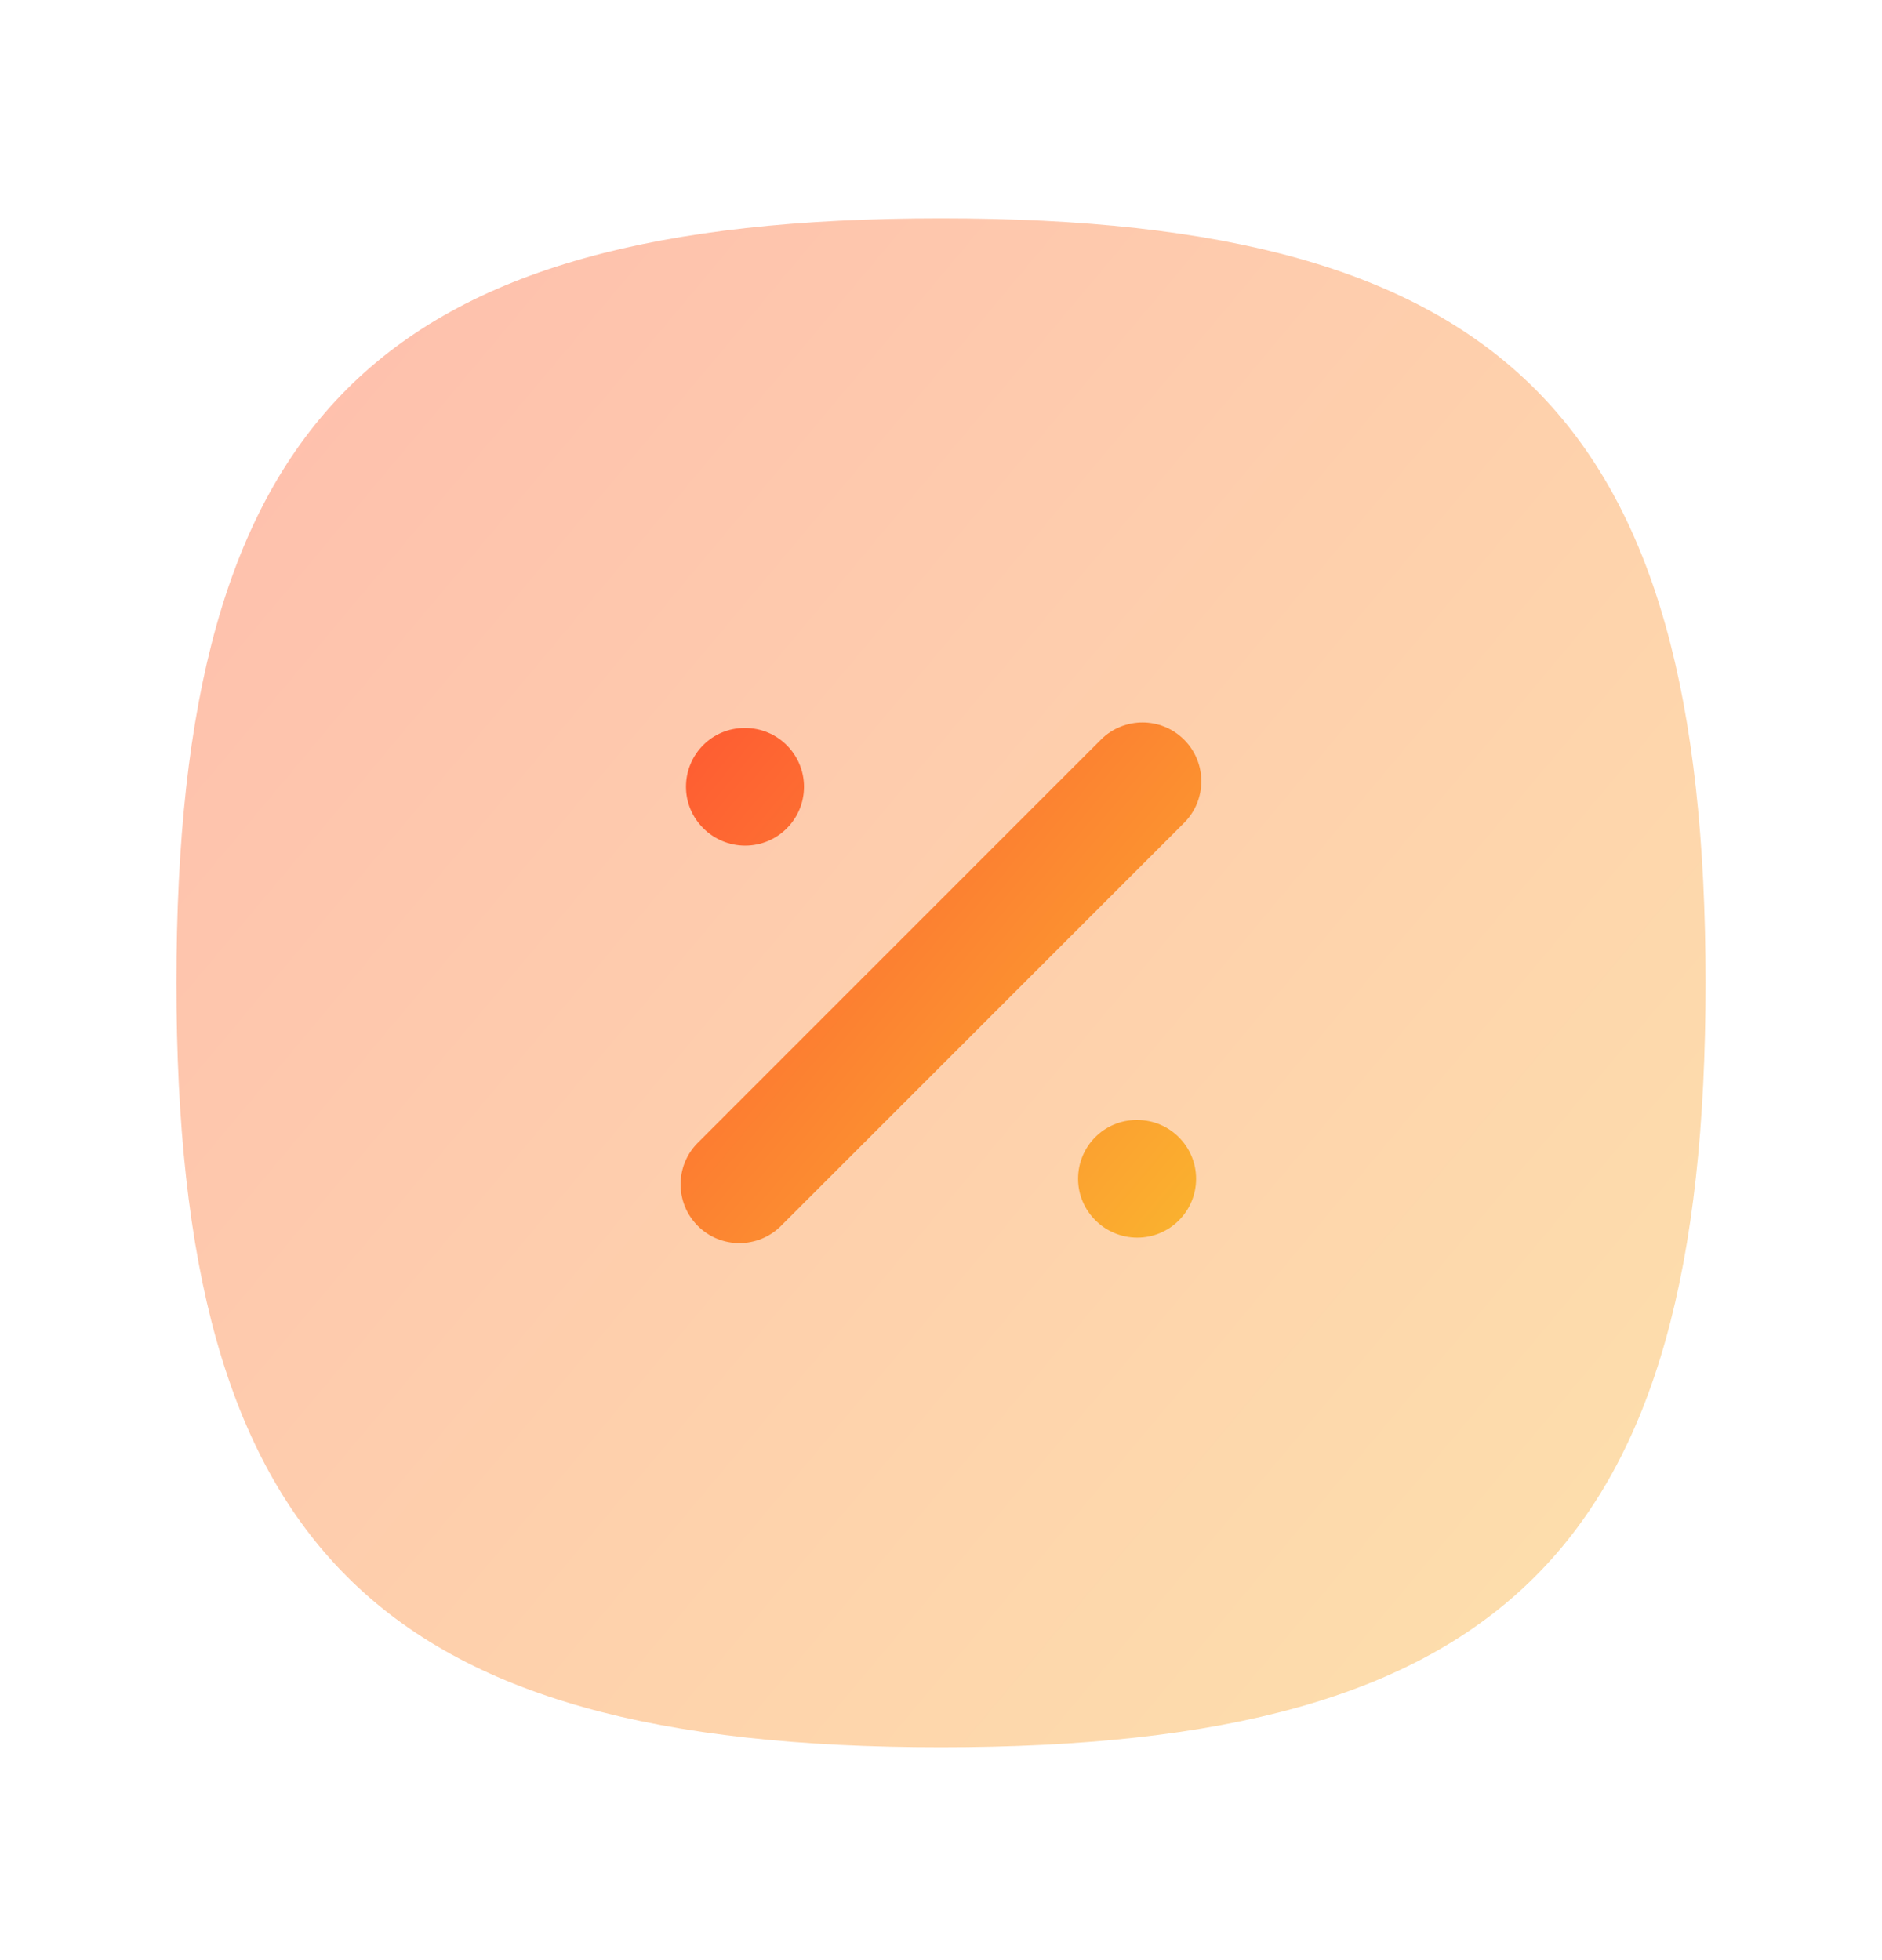 <?xml version="1.0" encoding="UTF-8"?> <svg xmlns="http://www.w3.org/2000/svg" width="24" height="25" viewBox="0 0 24 25" fill="none"><path opacity="0.4" fill-rule="evenodd" clip-rule="evenodd" d="M12 2.785C4.802 2.785 2.25 5.337 2.25 12.535C2.25 19.733 4.802 22.285 12 22.285C19.199 22.285 21.75 19.733 21.75 12.535C21.75 5.337 19.199 2.785 12 2.785Z" fill="url(#paint0_linear_3_1135)"></path><path d="M9.959 15.636L15.1 10.495C15.393 10.202 15.393 9.727 15.1 9.434C14.807 9.141 14.332 9.141 14.039 9.434L8.899 14.575C8.606 14.868 8.606 15.343 8.899 15.636C9.045 15.782 9.237 15.855 9.429 15.855C9.621 15.855 9.813 15.782 9.959 15.636Z" fill="url(#paint1_linear_3_1135)"></path><path d="M13.748 15.035C13.748 15.449 14.089 15.785 14.503 15.785C14.917 15.785 15.253 15.449 15.253 15.035C15.253 14.621 14.917 14.285 14.503 14.285H14.495C14.08 14.285 13.748 14.621 13.748 15.035Z" fill="url(#paint2_linear_3_1135)"></path><path d="M9.503 9.285H9.495C9.08 9.285 8.748 9.621 8.748 10.035C8.748 10.449 9.089 10.785 9.503 10.785C9.917 10.785 10.253 10.449 10.253 10.035C10.253 9.621 9.917 9.285 9.503 9.285Z" fill="url(#paint3_linear_3_1135)"></path><defs><linearGradient id="paint0_linear_3_1135" x1="0.885" y1="6.685" x2="21.75" y2="24.137" gradientUnits="userSpaceOnUse"><stop stop-color="#FE5F32"></stop><stop offset="1" stop-color="#FAB82F"></stop></linearGradient><linearGradient id="paint1_linear_3_1135" x1="8.215" y1="10.542" x2="15.32" y2="16.485" gradientUnits="userSpaceOnUse"><stop stop-color="#FE5F32"></stop><stop offset="1" stop-color="#FAB82F"></stop></linearGradient><linearGradient id="paint2_linear_3_1135" x1="8.215" y1="10.542" x2="15.32" y2="16.485" gradientUnits="userSpaceOnUse"><stop stop-color="#FE5F32"></stop><stop offset="1" stop-color="#FAB82F"></stop></linearGradient><linearGradient id="paint3_linear_3_1135" x1="8.215" y1="10.542" x2="15.32" y2="16.485" gradientUnits="userSpaceOnUse"><stop stop-color="#FE5F32"></stop><stop offset="1" stop-color="#FAB82F"></stop></linearGradient></defs></svg> 